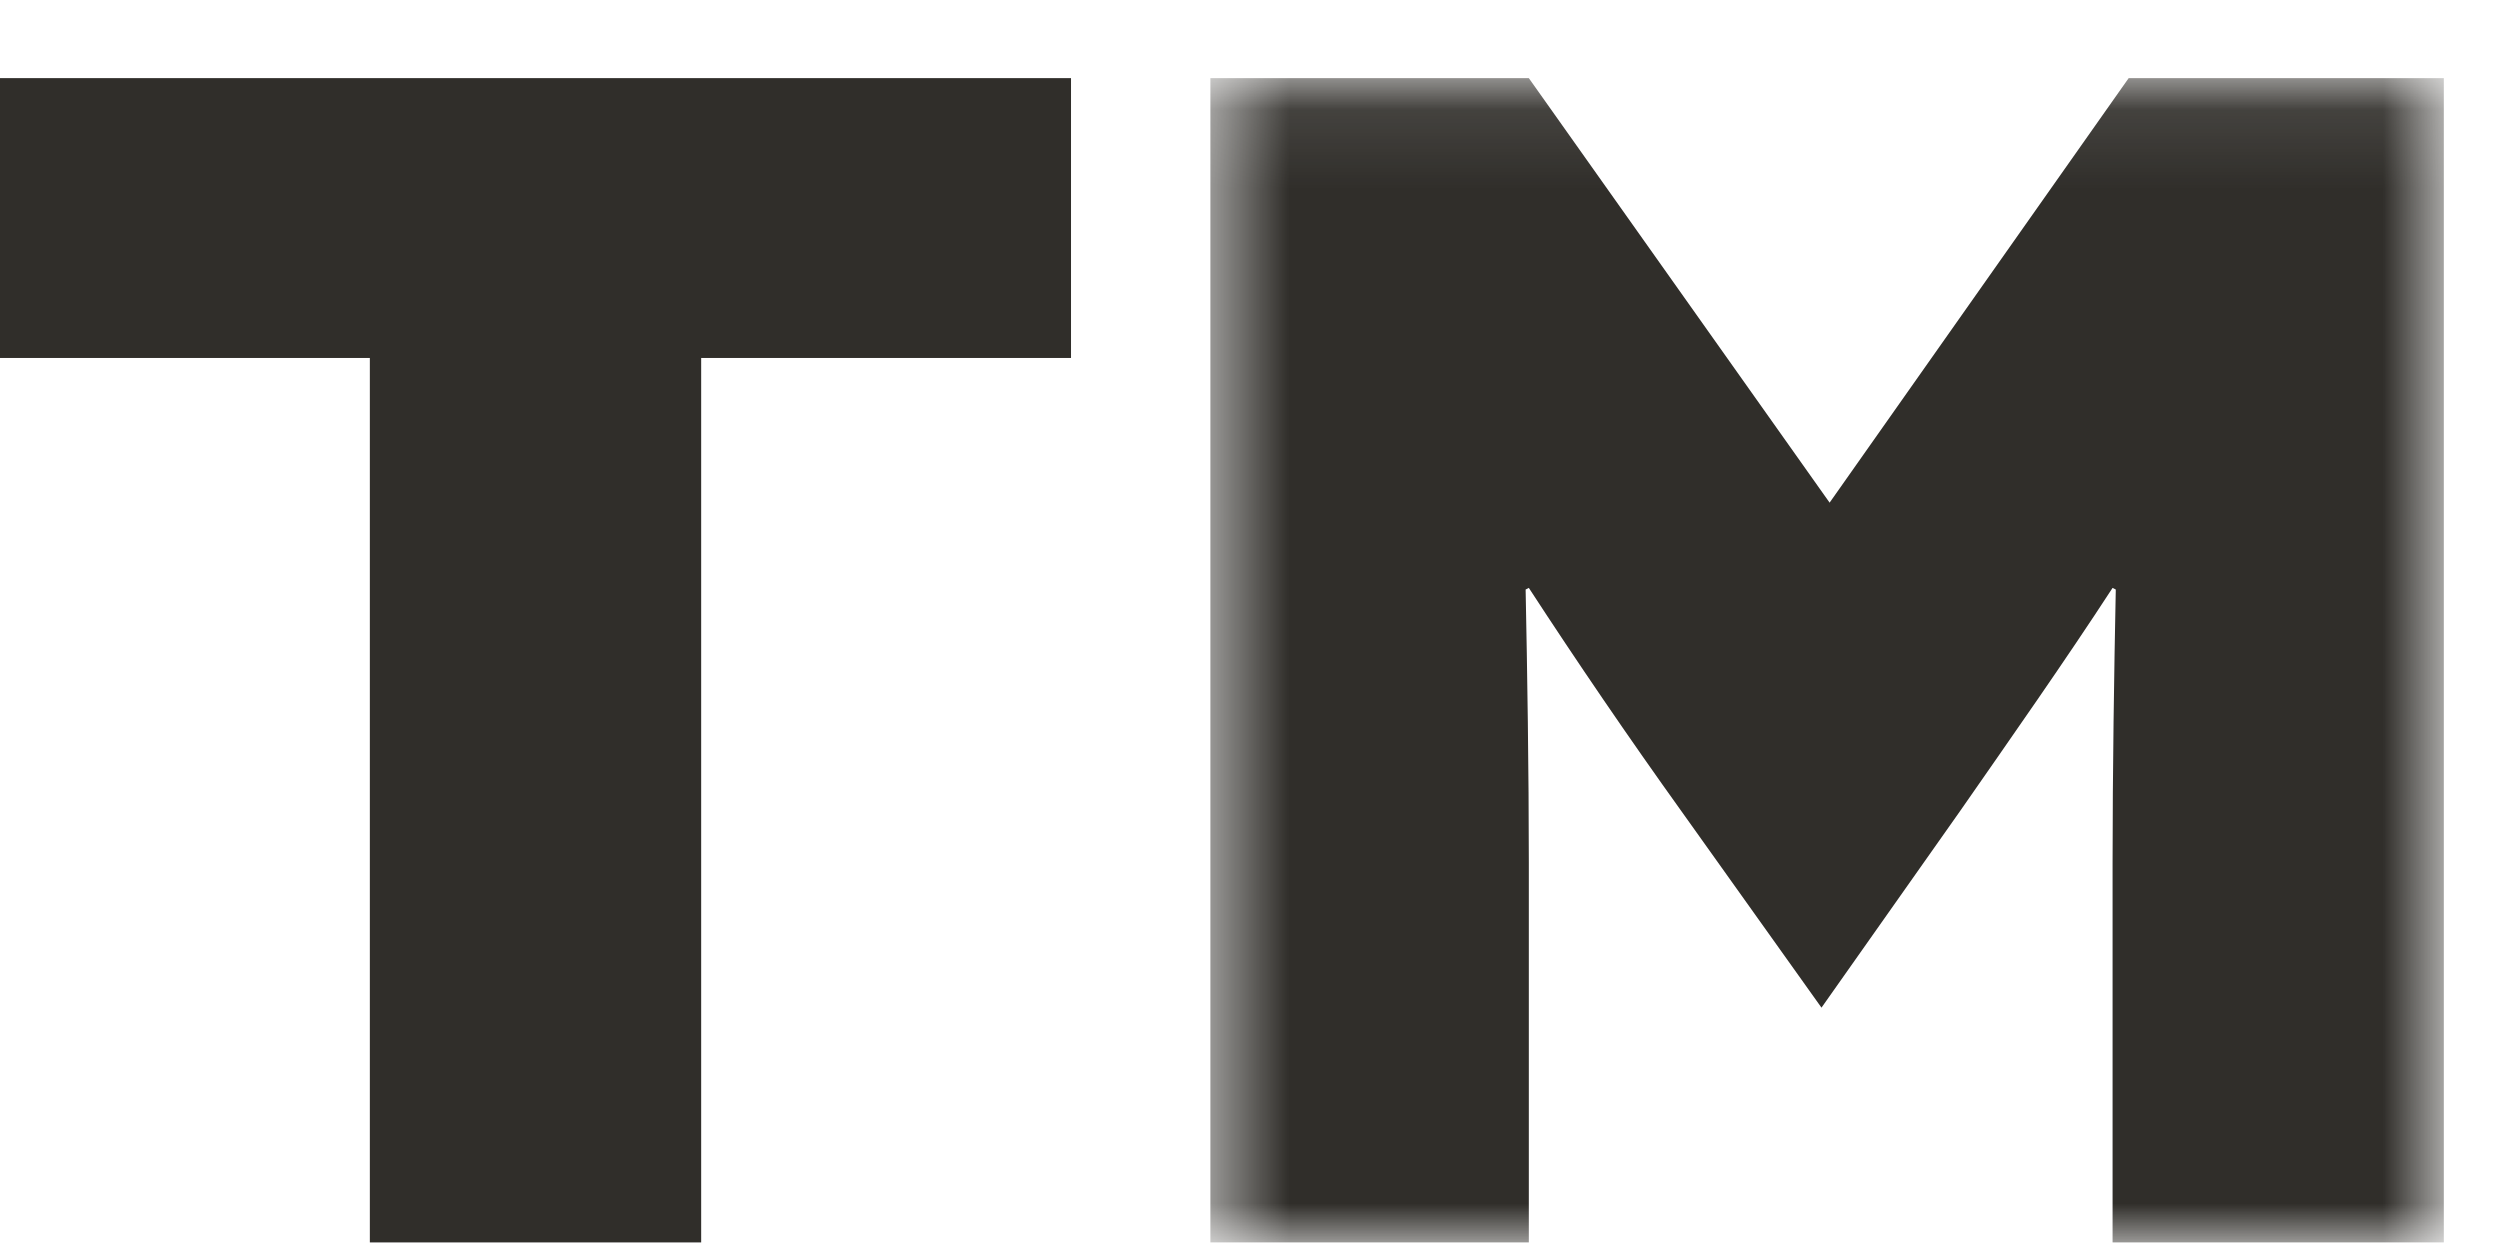 <?xml version="1.0" encoding="UTF-8"?>
<svg width="32px" height="16px" viewBox="0 0 32 16" version="1.1" xmlns="http://www.w3.org/2000/svg" xmlns:xlink="http://www.w3.org/1999/xlink">
    <title>TM-dark</title>
    <defs>
        <polygon id="path-1" points="0.493 0.097 16.281 0.097 16.281 15 0.493 15"></polygon>
    </defs>
    <g id="TM-dark" stroke="none" stroke-width="1" fill="none" fill-rule="evenodd">
        <g id="Group-5">
            <polygon id="Fill-1" fill="#302E2A" points="0 1 0 4.582 4.734 4.582 4.734 15.903 8.975 15.903 8.975 4.582 13.709 4.582 13.709 1"></polygon>
            <g id="Group-4" transform="translate(15, 0.903)">
                <mask id="mask-2" fill="white">
                    <use xlink:href="#path-1"></use>
                </mask>
                <g id="Clip-3"></g>
                <path d="M0.493,15 L0.493,0.097 L4.569,0.097 L8.419,5.531 L12.247,0.097 L16.281,0.097 L16.281,15 L12.041,15 L12.041,10.142 C12.041,8.969 12.061,7.672 12.082,6.643 L12.041,6.622 C11.424,7.569 10.744,8.537 10.086,9.483 L8.315,11.995 L6.524,9.483 C5.846,8.537 5.186,7.569 4.569,6.622 L4.528,6.643 C4.549,7.672 4.569,8.969 4.569,10.142 L4.569,15 L0.493,15 Z" id="Fill-2" fill="#302E2A" mask="url(#mask-2)"></path>
            </g>
        </g>
    </g>
</svg>